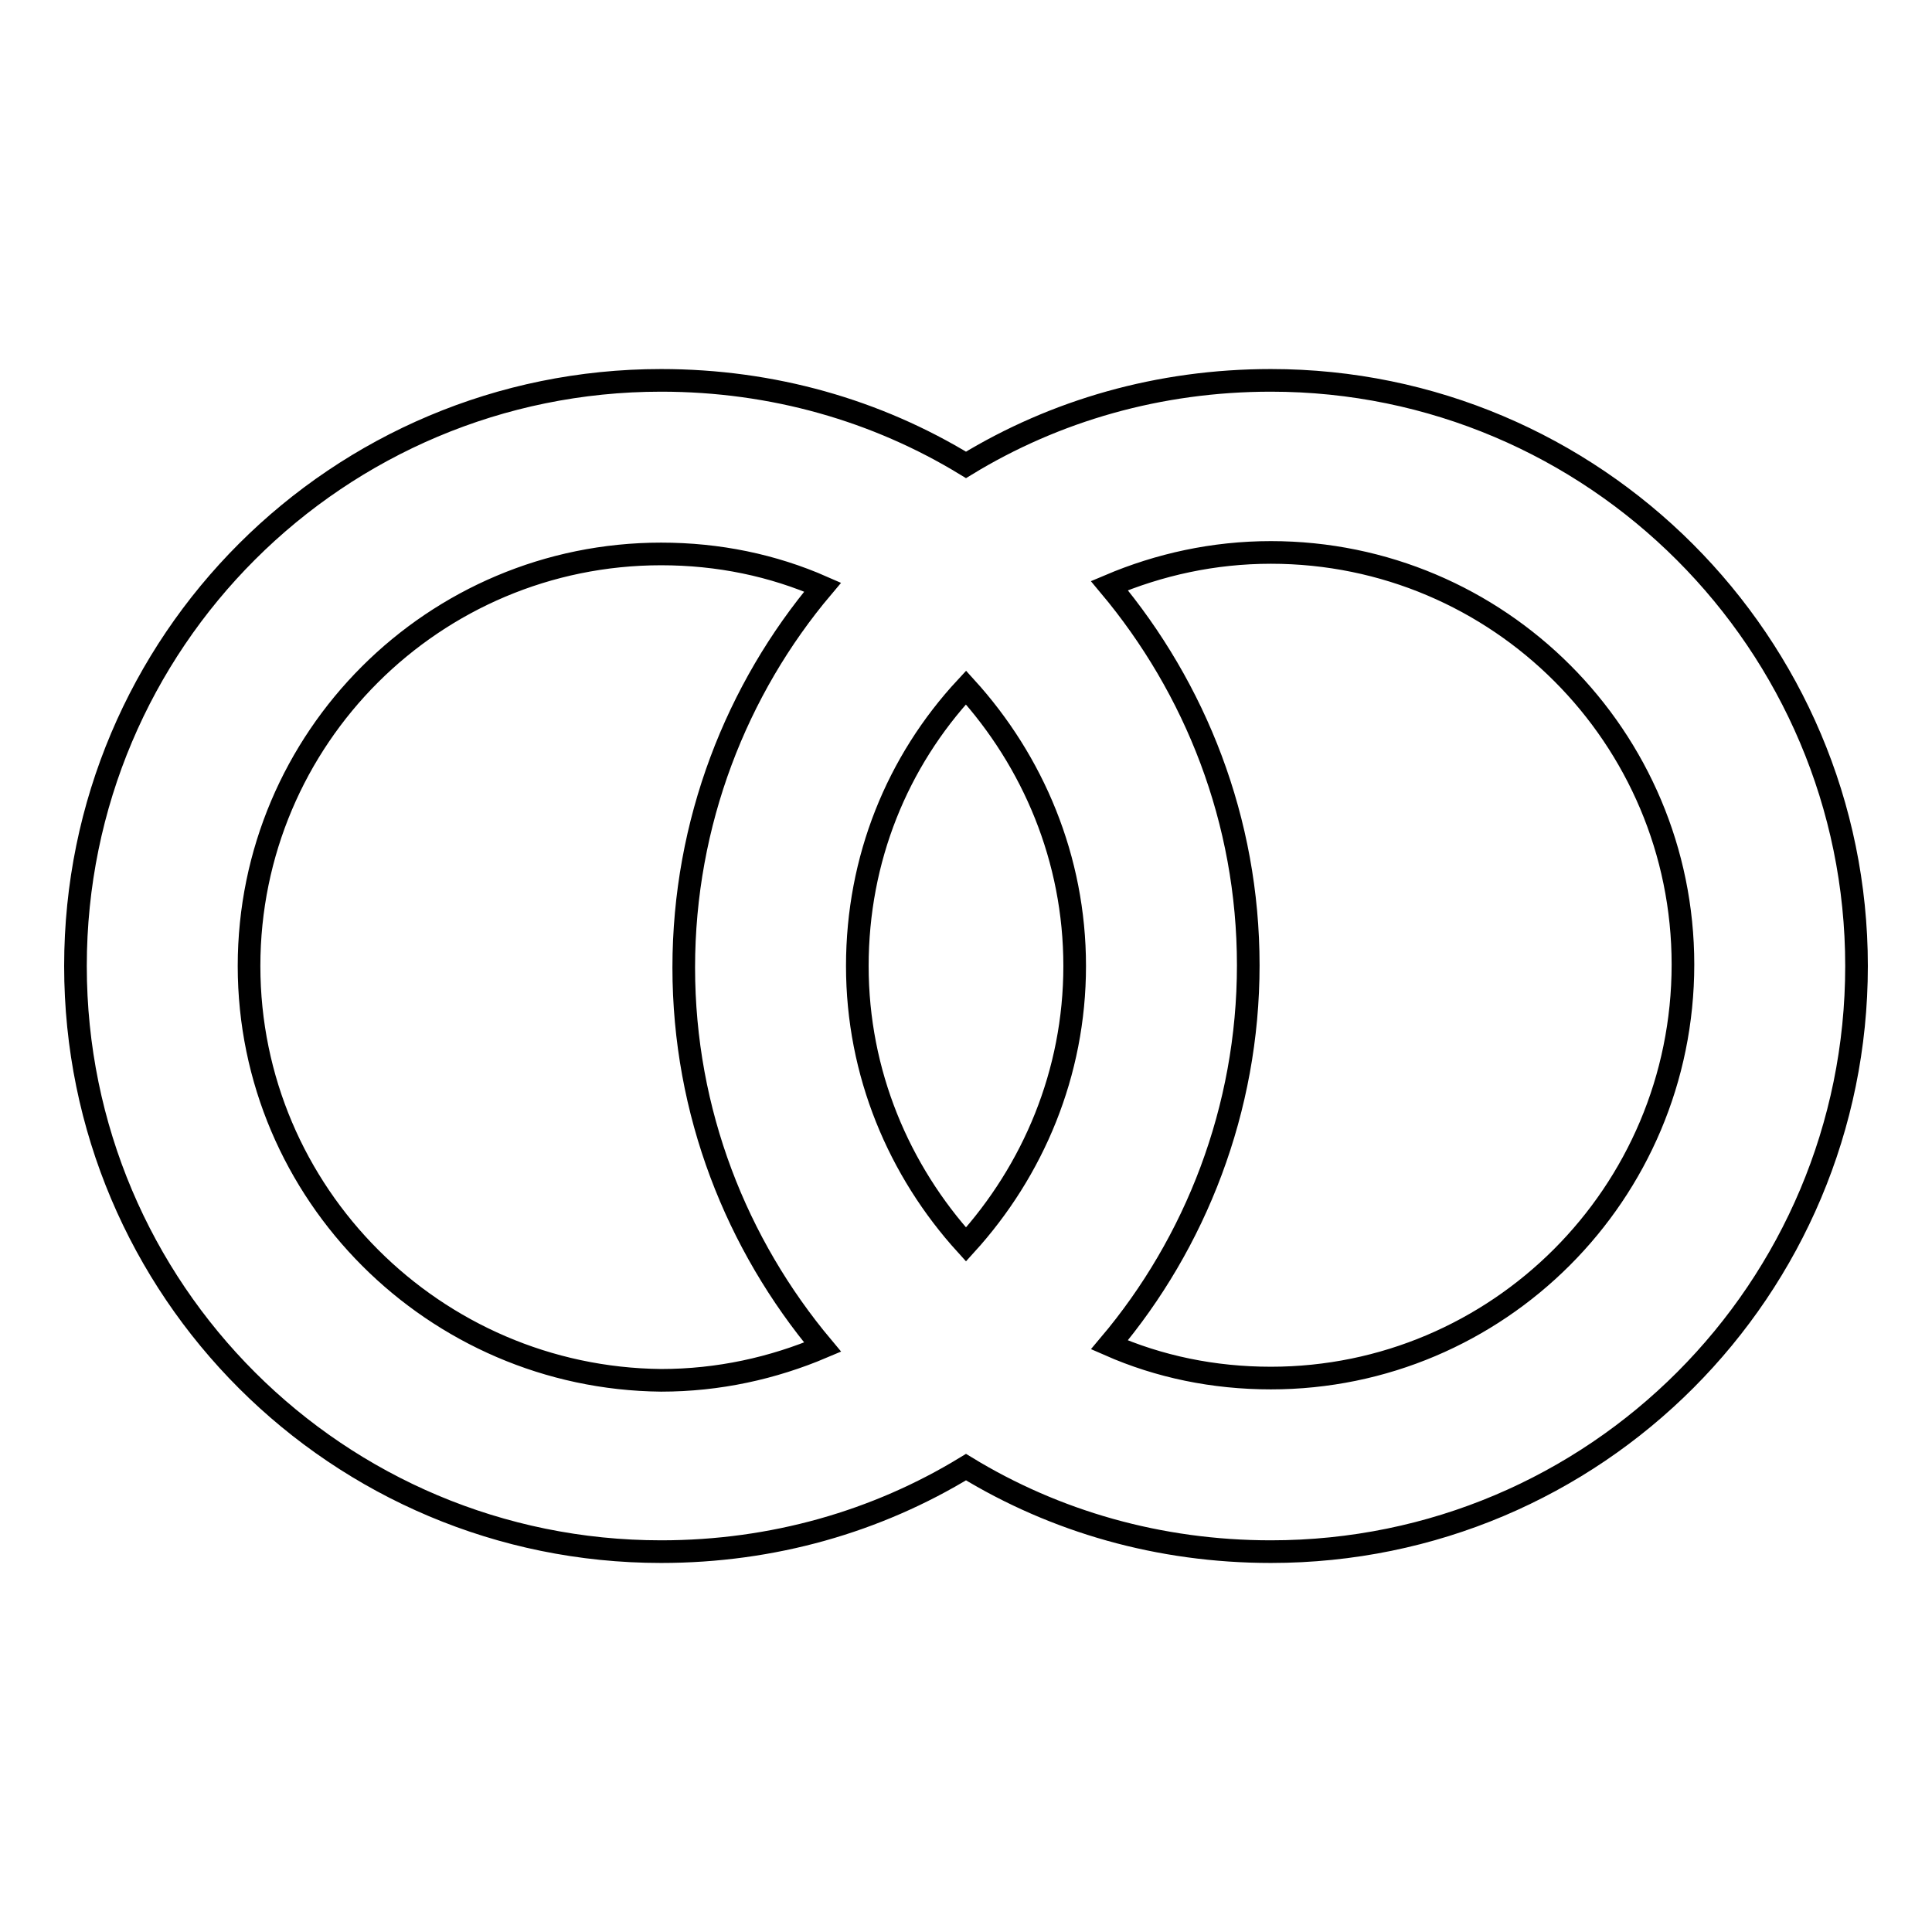 <?xml version="1.0" encoding="utf-8"?>
<!-- Svg Vector Icons : http://www.onlinewebfonts.com/icon -->
<!DOCTYPE svg PUBLIC "-//W3C//DTD SVG 1.1//EN" "http://www.w3.org/Graphics/SVG/1.1/DTD/svg11.dtd">
<svg version="1.1" xmlns="http://www.w3.org/2000/svg" xmlns:xlink="http://www.w3.org/1999/xlink" x="0px" y="0px" viewBox="0 0 256 256" enable-background="new 0 0 256 256" xml:space="preserve">
<g><g><path stroke-width="3" fill-opacity="0" stroke="#000000"  d="M168.4,50.4c-14.8,0-28.6,4-40.4,11.2c-11.8-7.2-25.6-11.2-40.4-11.2C44.8,50.4,10,85,10,128c0,43,34.8,77.6,77.6,77.6c14.8,0,28.6-4,40.4-11.2c11.8,7.2,25.6,11.2,40.4,11.2c43,0,77.6-34.8,77.6-77.6C246,85.2,211.2,50.4,168.4,50.4z M128,164.9c-8.9-9.8-14.4-22.7-14.4-36.9c0-14.2,5.3-27.1,14.4-36.9c8.9,9.8,14.4,22.7,14.4,36.9C142.4,142.2,136.9,155.1,128,164.9z M33,128c0-30.2,24.5-54.6,54.6-54.6c7.6,0,14.8,1.5,21.4,4.4C97.6,91.3,90.6,109,90.6,128.2c0,19.2,7,36.7,18.4,50.3c-6.6,2.8-13.8,4.4-21.4,4.4C57.6,182.6,33,158.2,33,128z M168.4,182.6c-7.6,0-14.8-1.5-21.4-4.4c11.4-13.5,18.4-31.2,18.4-50.3c0-19.2-7-36.7-18.4-50.3c6.6-2.8,13.8-4.4,21.4-4.4c30.2,0,54.6,24.5,54.6,54.6C223,158.2,198.4,182.6,168.4,182.6z"/></g></g>
</svg>
